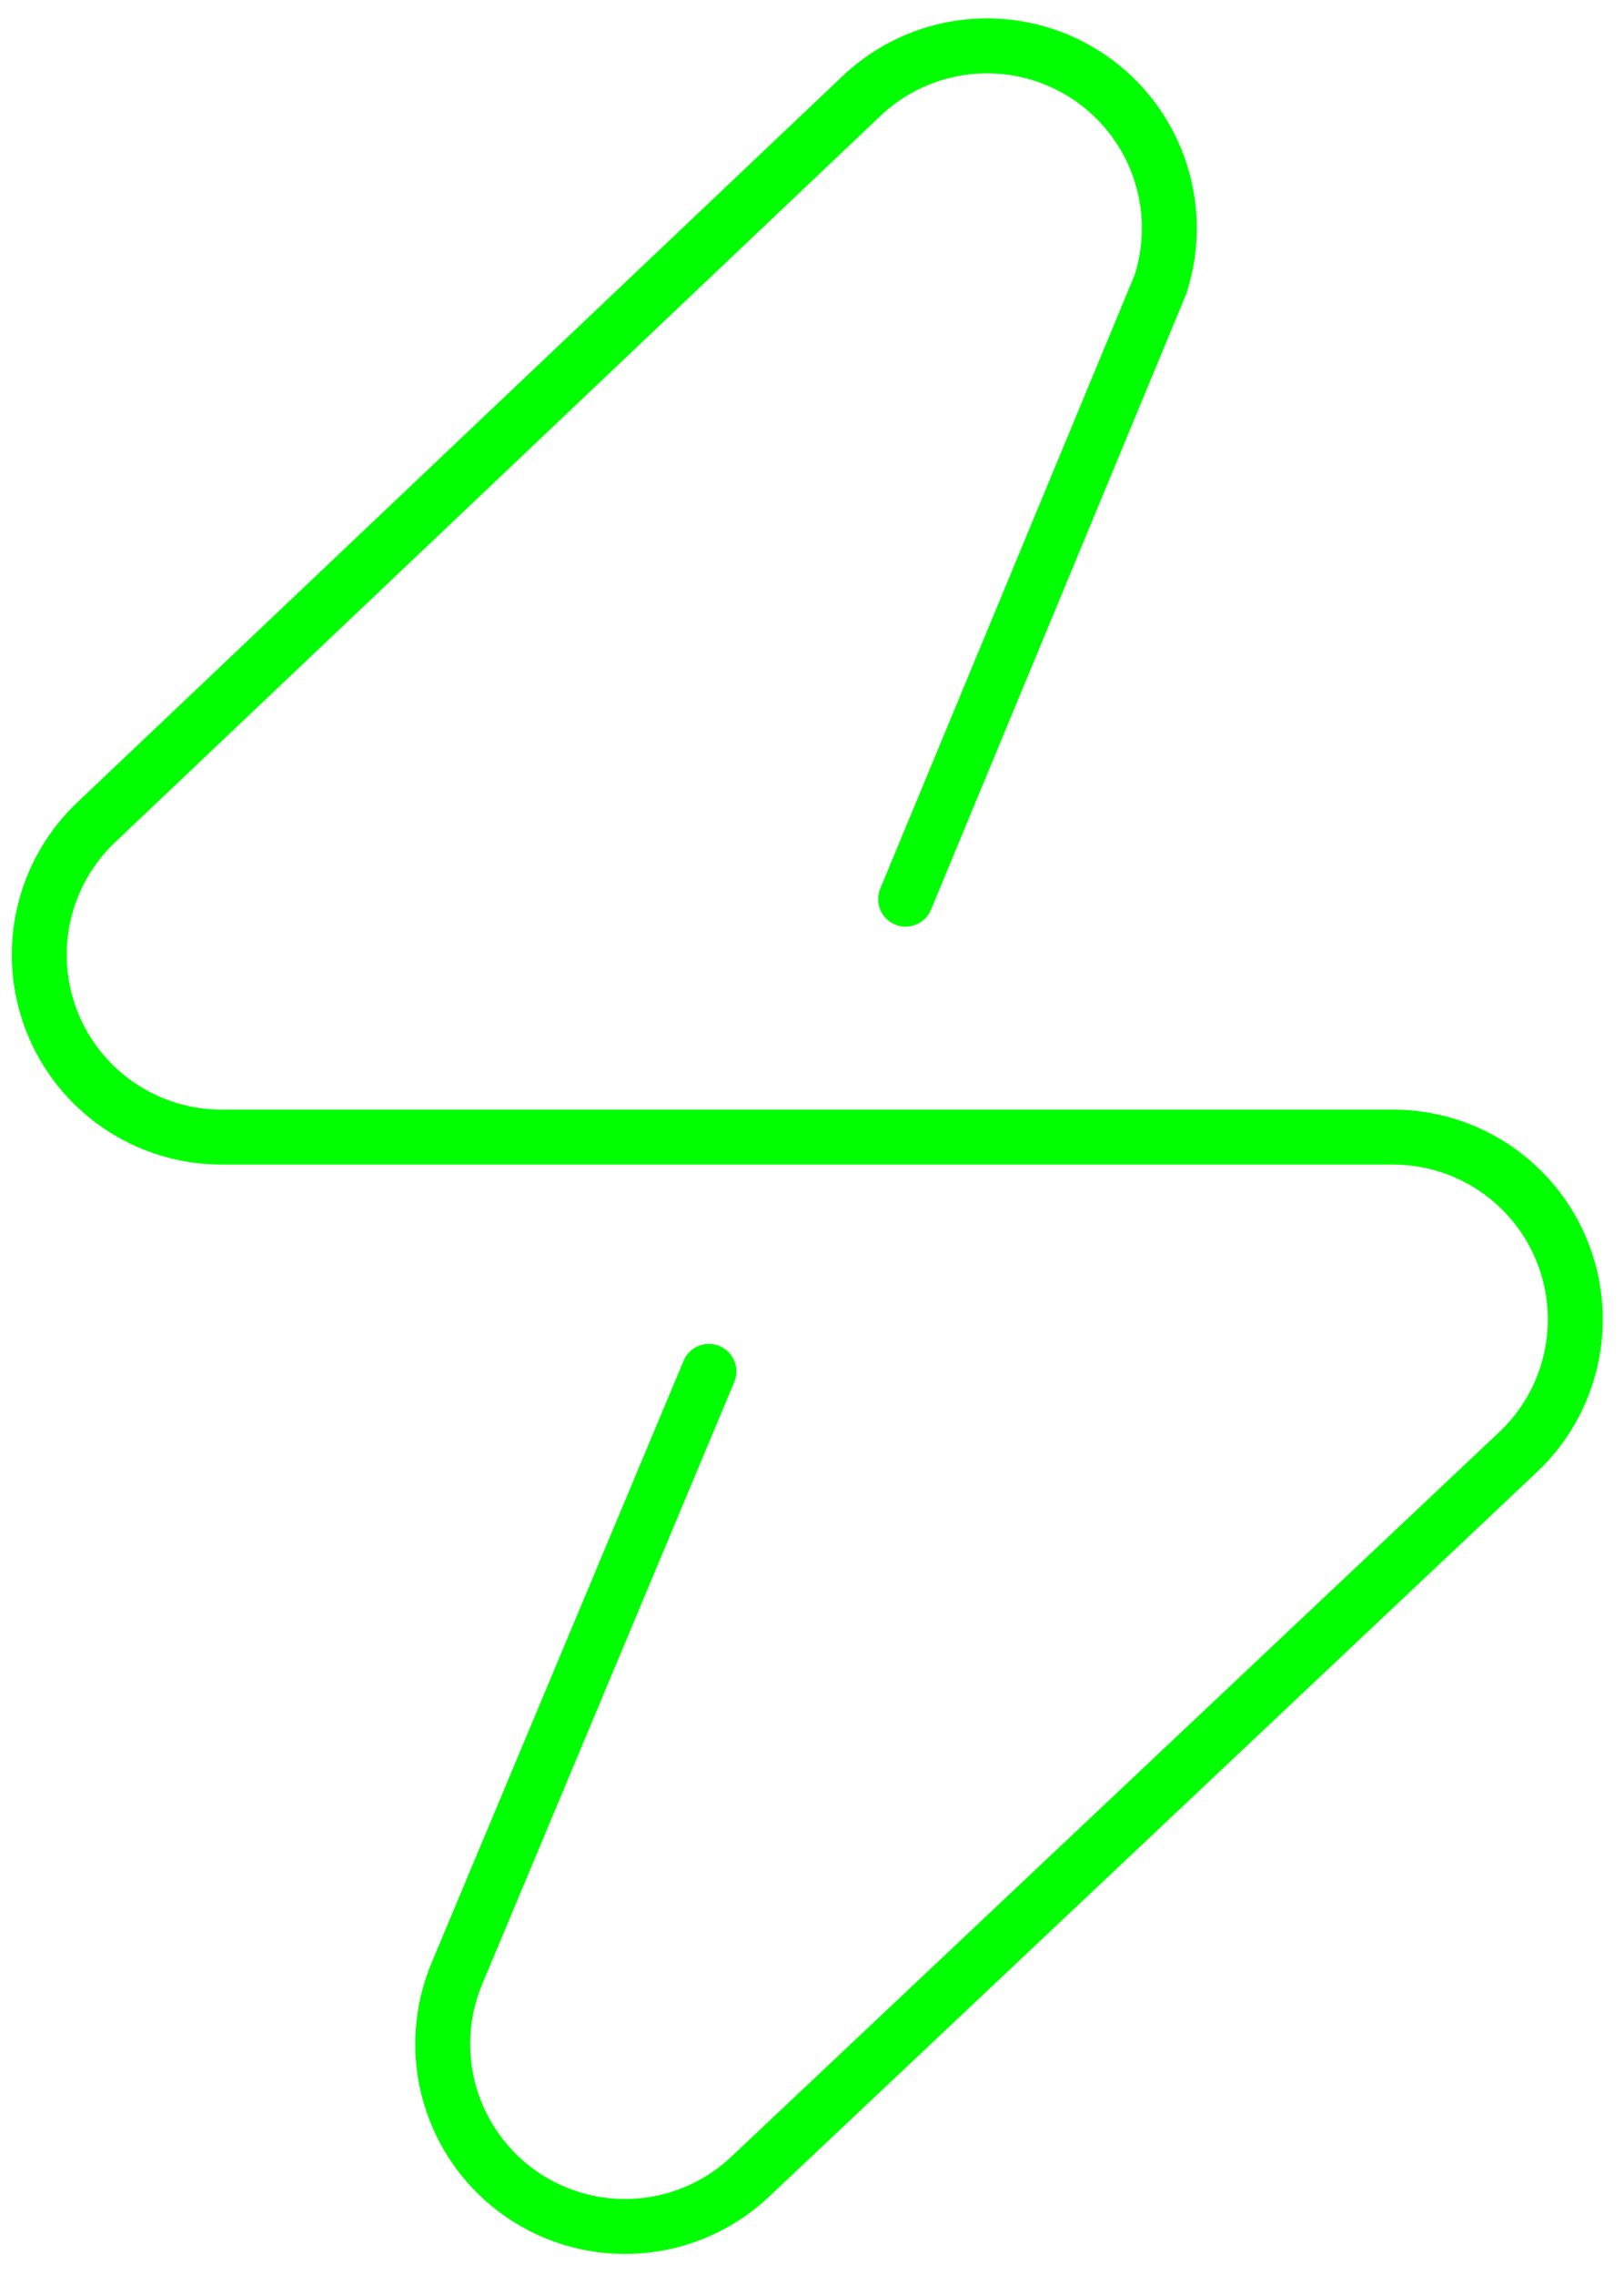 <svg width="45" height="63" viewBox="0 0 45 63" fill="none" xmlns="http://www.w3.org/2000/svg">
<path d="M25.094 24.9L32.158 7.87C32.503 6.799 32.481 5.642 32.094 4.585C31.707 3.527 30.978 2.63 30.022 2.034C29.067 1.439 27.939 1.179 26.82 1.297C25.7 1.416 24.652 1.905 23.842 2.687L2.689 22.75C1.949 23.442 1.434 24.341 1.211 25.329C0.988 26.318 1.068 27.351 1.44 28.293C1.812 29.236 2.459 30.044 3.297 30.614C4.135 31.184 5.125 31.489 6.138 31.489H6.094H38.6C39.613 31.488 40.603 31.793 41.441 32.363C42.279 32.933 42.926 33.741 43.298 34.684C43.67 35.626 43.75 36.659 43.527 37.647C43.305 38.636 42.79 39.534 42.05 40.226L20.822 60.245C19.983 61.052 18.892 61.545 17.732 61.64C16.573 61.735 15.416 61.427 14.457 60.768C13.498 60.108 12.796 59.138 12.47 58.021C12.143 56.904 12.213 55.709 12.666 54.637L19.644 37.977" stroke="#00FF00" stroke-width="1.522" stroke-miterlimit="10" stroke-linecap="round"/>
</svg>
